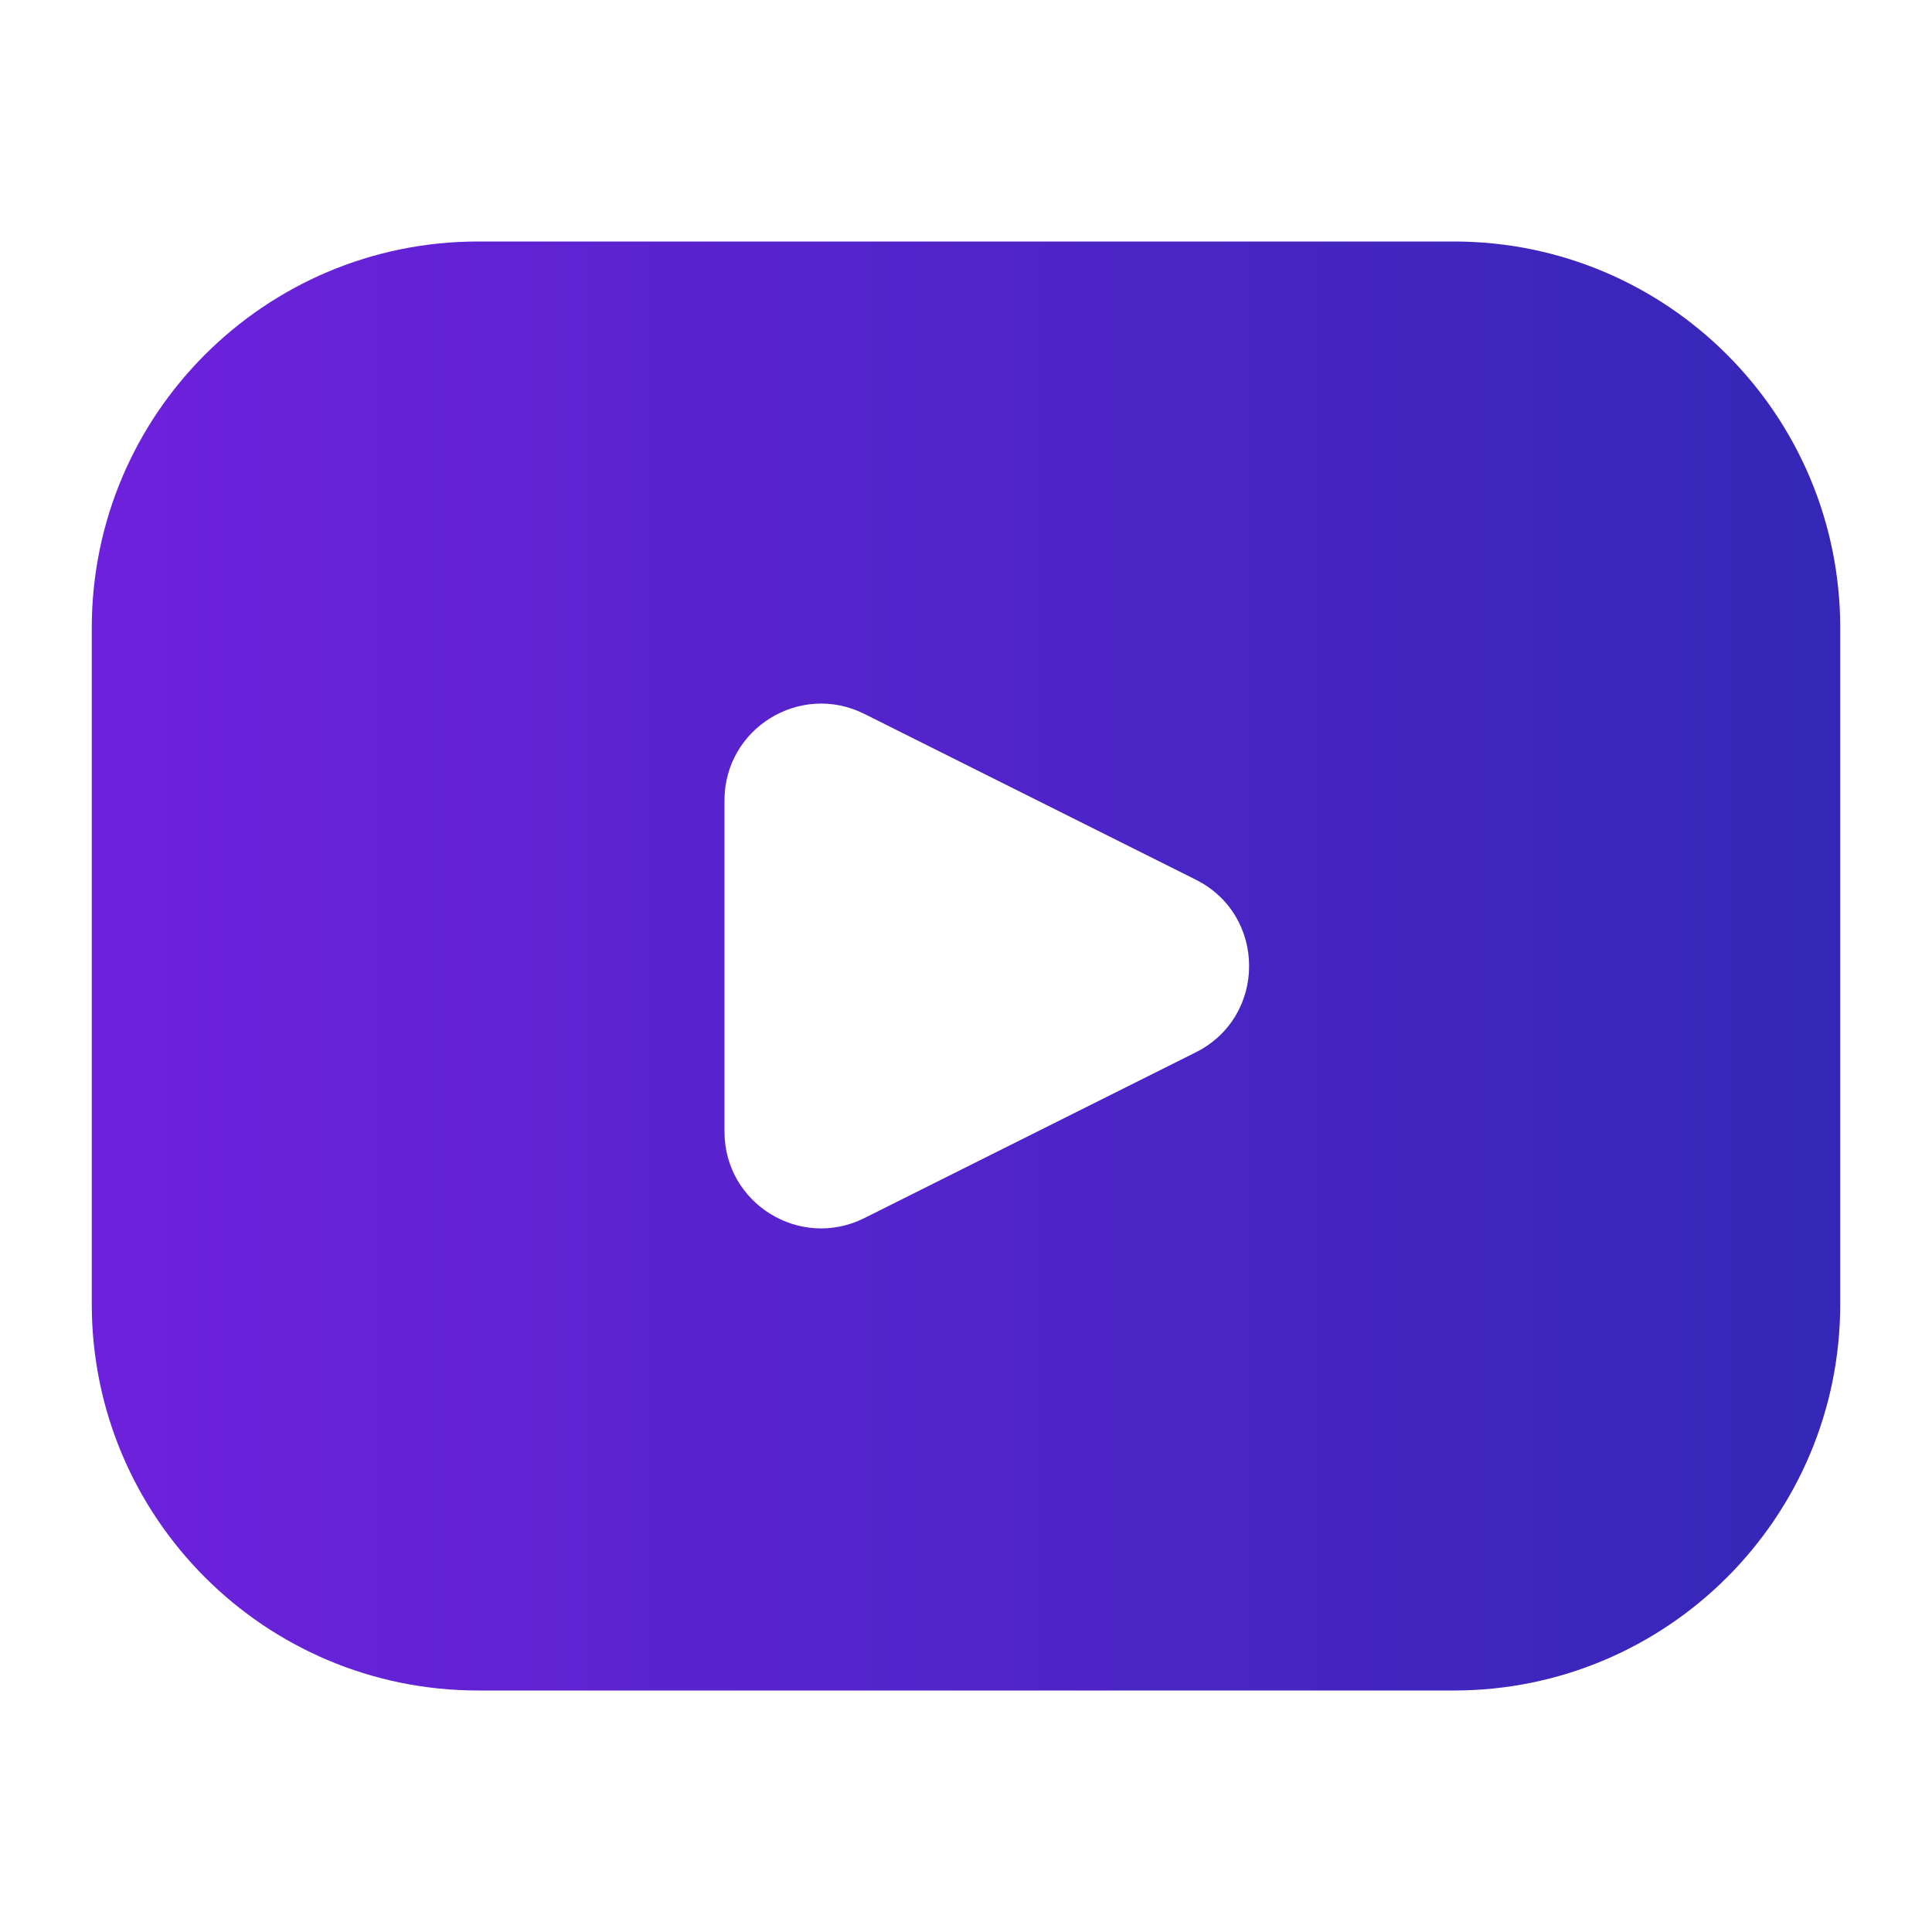 <svg width="20" height="20" viewBox="0 0 20 20" fill="none" xmlns="http://www.w3.org/2000/svg">
<path fill-rule="evenodd" clip-rule="evenodd" d="M4.95 2.5C2.741 2.5 0.95 4.291 0.95 6.5V13.5C0.95 15.709 2.741 17.5 4.95 17.5H15.05C17.259 17.5 19.05 15.709 19.05 13.5V6.5C19.05 4.291 17.259 2.5 15.05 2.5H4.95ZM12.378 9.106L8.947 7.39C8.282 7.058 7.5 7.541 7.5 8.285V11.715C7.5 12.459 8.282 12.942 8.947 12.61L12.378 10.894C13.115 10.526 13.115 9.474 12.378 9.106Z" fill="url(#paint0_linear_88_818)"/>
<defs>
<linearGradient id="paint0_linear_88_818" x1="0.95" y1="10" x2="19.05" y2="10" gradientUnits="userSpaceOnUse">
<stop stop-color="#6E21DC"/>
<stop offset="1" stop-color="#3427B7"/>
</linearGradient>
</defs>
</svg>
